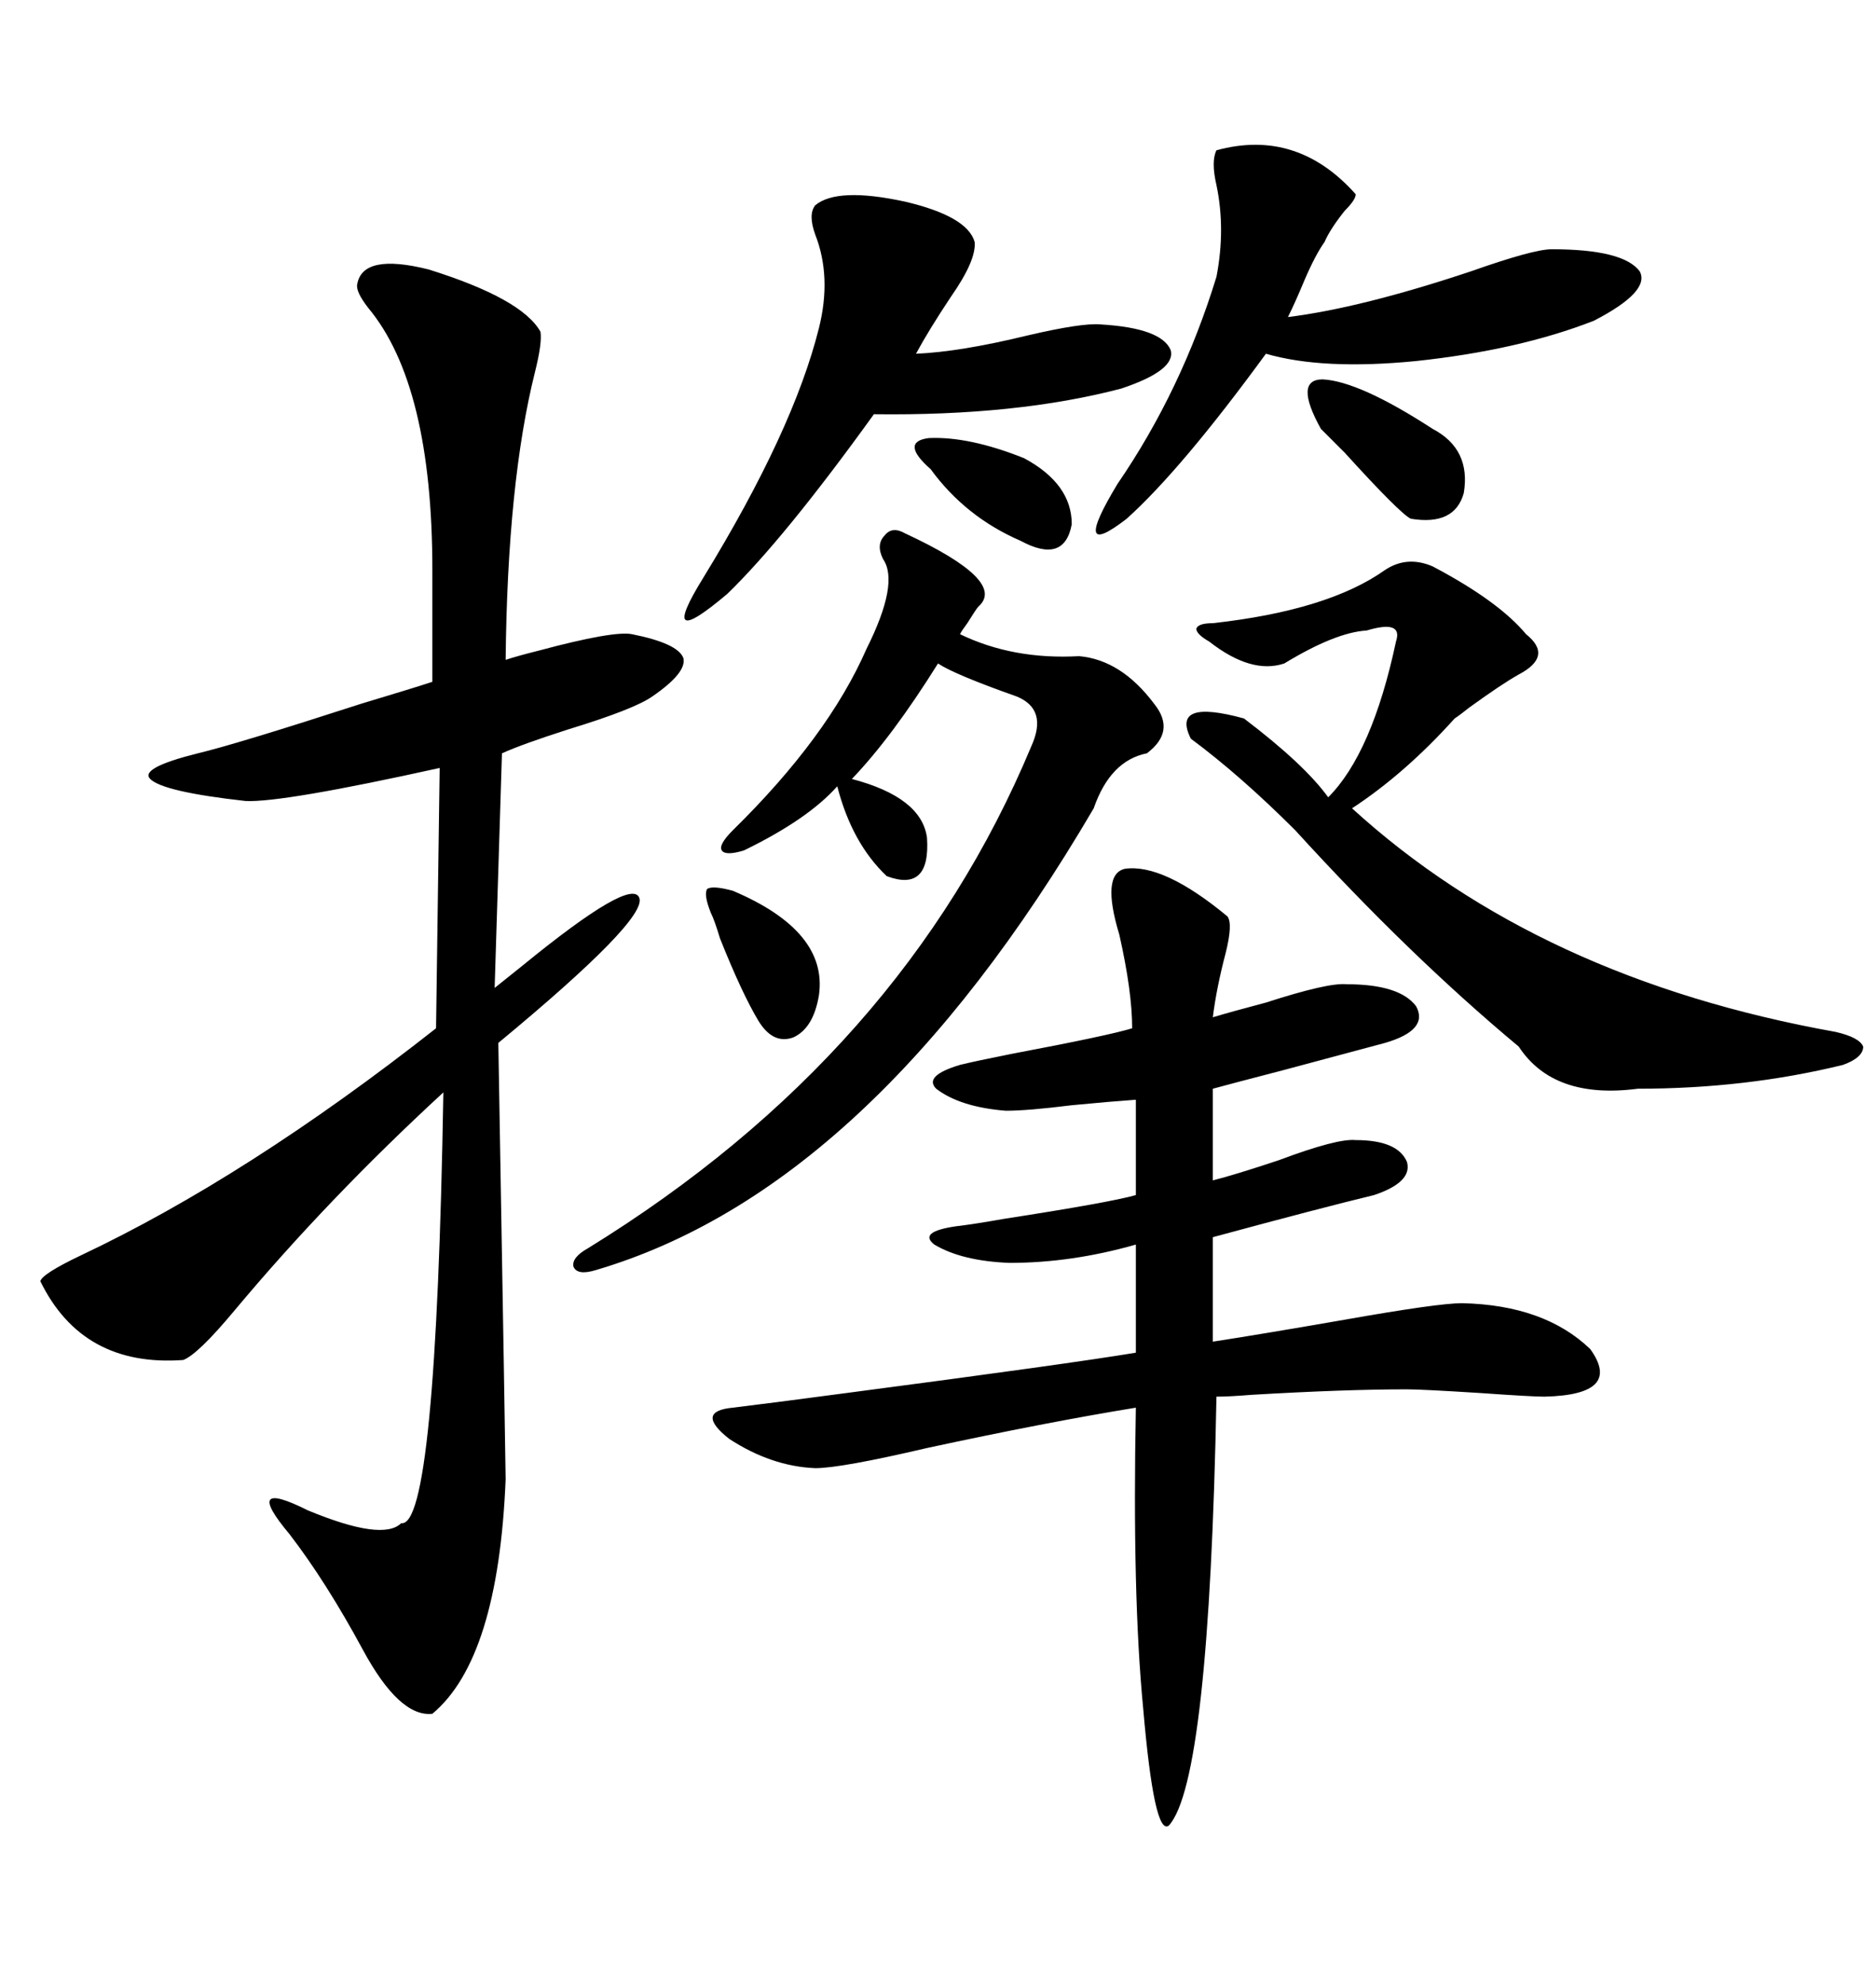 <svg xmlns="http://www.w3.org/2000/svg" xmlns:xlink="http://www.w3.org/1999/xlink" width="300" height="317.285"><path d="M57.13 45.41L57.13 45.41Q58.01 40.43 68.55 43.07L68.55 43.07Q83.50 47.75 86.43 53.03L86.43 53.03Q86.72 54.79 85.55 59.47L85.55 59.47Q81.15 77.05 80.86 105.47L80.86 105.47Q82.62 104.88 86.13 104.00L86.13 104.00Q98.14 100.78 101.07 101.37L101.07 101.37Q108.40 102.83 109.28 105.18L109.28 105.18Q109.86 107.52 104.30 111.33L104.30 111.33Q101.37 113.38 90.82 116.60L90.82 116.60Q83.50 118.95 80.27 120.41L80.27 120.41L79.10 157.91Q80.57 156.74 83.50 154.39L83.50 154.39Q101.07 140.04 102.25 143.55L102.25 143.55Q103.42 147.07 79.69 166.70L79.69 166.70Q80.86 234.67 80.86 236.43L80.86 236.43Q79.69 265.14 69.14 273.93L69.14 273.93Q63.87 274.51 58.01 263.67L58.01 263.67Q52.15 252.83 46.29 245.21L46.29 245.21Q38.67 236.13 49.22 241.41L49.22 241.41Q61.23 246.39 64.16 243.46L64.16 243.46Q69.73 244.34 70.90 174.61L70.90 174.61Q52.44 191.60 37.50 209.47L37.50 209.47Q31.64 216.50 29.30 217.38L29.30 217.38Q13.18 218.55 6.45 204.79L6.45 204.79Q6.74 203.61 12.89 200.68L12.89 200.68Q39.55 188.09 69.73 164.36L69.73 164.36L70.31 122.75Q45.12 128.32 39.26 128.03L39.26 128.03Q26.07 126.56 24.02 124.51L24.02 124.51Q22.27 122.75 31.64 120.41L31.64 120.41Q37.79 118.95 57.71 112.50L57.71 112.50Q66.50 109.86 69.14 108.98L69.14 108.98L69.14 91.11Q69.14 61.52 58.89 49.22L58.89 49.22Q56.84 46.58 57.13 45.41ZM179.88 138.87L179.88 138.87Q186.04 137.99 196.29 146.48L196.29 146.48Q197.17 147.66 196.00 152.34L196.00 152.34Q194.53 157.91 193.95 162.60L193.95 162.60Q196.88 161.72 202.44 160.25L202.44 160.25Q212.40 157.03 215.33 157.32L215.33 157.32Q223.83 157.32 226.46 160.84L226.46 160.84Q228.52 164.65 221.48 166.70L221.48 166.70Q217.09 167.87 205.08 171.09L205.08 171.09Q197.17 173.14 193.95 174.02L193.95 174.02L193.95 188.67Q197.46 187.79 204.49 185.45L204.49 185.45Q213.87 181.93 216.80 182.23L216.80 182.23Q223.54 182.23 225 185.74L225 185.74Q225.88 188.96 219.73 191.02L219.73 191.02Q211.23 193.07 193.95 197.75L193.95 197.75L193.95 214.45Q201.56 213.28 215.04 210.94L215.04 210.94Q229.98 208.30 233.79 208.30L233.79 208.30Q246.97 208.59 254.30 215.63L254.30 215.63Q259.57 222.95 246.97 223.24L246.97 223.24Q244.92 223.24 236.72 222.66L236.72 222.66Q227.34 222.07 225 222.07L225 222.07Q215.04 222.07 200.10 222.95L200.10 222.95Q196.58 223.24 194.53 223.24L194.53 223.24Q193.36 284.77 186.91 291.80L186.91 291.80Q184.57 293.55 182.81 273.05L182.81 273.05Q181.93 263.96 181.64 251.95L181.64 251.95Q181.35 239.94 181.64 225L181.64 225Q167.29 227.34 148.24 231.45L148.24 231.45Q134.47 234.67 130.37 234.67L130.37 234.67Q123.34 234.38 116.60 229.98L116.60 229.98Q111.04 225.59 117.19 225L117.19 225Q122.17 224.41 135.35 222.66L135.35 222.66Q171.09 217.97 181.64 216.21L181.64 216.21L181.64 198.93Q171.39 201.86 161.43 201.86L161.43 201.86Q153.81 201.56 149.41 198.93L149.41 198.93Q146.78 196.88 152.93 196.00L152.93 196.00Q155.57 195.70 160.55 194.82L160.55 194.82Q177.54 192.19 181.64 191.02L181.64 191.02L181.64 175.78Q177.54 176.07 171.39 176.66L171.39 176.66Q164.36 177.54 160.84 177.54L160.84 177.54Q153.52 176.95 149.71 174.02L149.71 174.02Q147.66 171.97 153.52 170.21L153.52 170.21Q155.86 169.63 161.72 168.46L161.72 168.46Q177.25 165.53 181.05 164.36L181.05 164.36Q181.05 158.50 179.00 149.41L179.00 149.41Q176.07 139.75 179.88 138.87ZM144.73 85.25L144.73 85.25Q161.13 92.87 156.45 96.97L156.45 96.97Q156.15 97.27 154.69 99.61L154.69 99.61Q153.81 100.78 153.52 101.37L153.52 101.37Q162.01 105.47 172.56 104.88L172.56 104.88Q179.30 105.47 184.57 112.50L184.57 112.50Q188.09 116.89 183.40 120.41L183.40 120.41Q177.54 121.58 174.90 129.20L174.90 129.20Q139.16 190.14 95.21 203.03L95.21 203.03Q92.29 203.91 91.70 202.44L91.70 202.44Q91.41 200.98 94.04 199.51L94.04 199.51Q144.43 168.46 164.94 119.24L164.94 119.24Q167.58 113.38 162.60 111.33L162.60 111.33Q152.64 107.81 150 106.05L150 106.05Q142.68 117.77 136.23 124.51L136.23 124.51Q147.36 127.44 148.24 133.89L148.24 133.89Q148.83 142.68 141.80 140.04L141.80 140.04Q136.23 134.77 133.89 125.68L133.89 125.68Q129.20 130.96 118.95 135.94L118.95 135.94Q116.02 136.82 115.43 135.94L115.43 135.94Q114.84 135.06 117.19 132.71L117.19 132.71Q132.42 117.77 138.57 103.71L138.57 103.71Q143.85 93.16 141.21 89.36L141.21 89.36Q140.04 87.01 141.50 85.55L141.50 85.55Q142.68 84.08 144.73 85.25ZM221.48 91.11L221.48 91.11Q225 88.77 229.10 90.53L229.10 90.53Q239.65 96.09 244.04 101.37L244.04 101.37Q248.44 104.88 242.87 107.81L242.87 107.81Q240.23 109.28 234.96 113.09L234.96 113.09Q233.50 114.26 232.62 114.84L232.62 114.84Q224.71 123.63 216.21 129.20L216.21 129.20Q246.09 156.45 293.55 164.94L293.55 164.94Q297.36 165.82 297.95 167.29L297.95 167.29Q297.95 169.04 294.73 170.21L294.73 170.21Q279.20 174.02 261.91 174.02L261.91 174.02Q248.44 175.78 242.87 167.29L242.87 167.29Q225.29 152.64 207.13 132.71L207.13 132.71Q198.34 123.93 190.43 118.07L190.43 118.07Q187.21 111.62 198.93 114.84L198.93 114.84Q208.59 122.17 212.40 127.44L212.40 127.44Q219.43 120.41 223.24 102.54L223.24 102.54Q224.41 99.02 218.55 100.78L218.55 100.78Q213.57 101.07 205.37 106.05L205.37 106.05Q200.10 107.81 193.36 102.54L193.36 102.54Q191.31 101.37 191.31 100.49L191.31 100.49Q191.60 99.61 193.95 99.61L193.95 99.61Q212.40 97.56 221.48 91.11ZM194.53 24.02L194.53 24.02Q207.42 20.51 216.80 31.05L216.80 31.05Q216.80 31.93 215.04 33.69L215.04 33.69Q212.70 36.62 211.82 38.67L211.82 38.67Q210.35 40.72 208.59 44.82L208.59 44.82Q207.13 48.34 205.96 50.68L205.96 50.68Q217.68 49.22 235.25 43.36L235.25 43.36Q245.21 39.84 248.14 39.84L248.14 39.84Q259.57 39.84 262.21 43.36L262.21 43.36Q263.96 46.58 254.88 51.27L254.88 51.27Q242.87 55.96 226.46 57.71L226.46 57.71Q211.52 59.18 202.44 56.54L202.44 56.54Q188.96 75 180.18 82.91L180.18 82.91Q171.09 89.94 178.71 77.34L178.71 77.34Q188.96 62.40 194.53 44.24L194.53 44.24Q196.00 36.62 194.53 29.59L194.53 29.59Q193.65 25.78 194.53 24.02ZM130.37 32.81L130.37 32.81Q133.89 29.88 144.73 32.23L144.73 32.23Q154.69 34.57 155.86 38.67L155.86 38.67Q156.15 41.60 152.05 47.46L152.05 47.46Q148.54 52.73 146.48 56.54L146.48 56.54Q153.52 56.25 164.36 53.61L164.36 53.61Q173.14 51.56 176.07 51.86L176.07 51.86Q185.74 52.44 187.21 55.96L187.21 55.96Q188.09 59.18 179.30 62.11L179.30 62.11Q162.60 66.50 139.75 66.21L139.75 66.21Q125.39 86.13 116.31 94.92L116.31 94.92Q104.88 104.59 112.50 92.29L112.50 92.29Q126.86 68.85 130.96 52.44L130.96 52.44Q133.01 44.24 130.37 37.50L130.37 37.50Q129.20 34.28 130.37 32.81ZM211.23 68.55L211.23 68.55Q206.84 60.64 211.52 60.64L211.52 60.64Q217.38 60.94 229.10 68.55L229.10 68.55Q235.25 71.78 234.08 78.81L234.08 78.81Q232.62 84.08 225.59 82.91L225.59 82.91Q223.83 82.03 215.04 72.36L215.04 72.36Q212.11 69.43 211.23 68.55ZM163.77 73.24L163.77 73.24Q171.39 77.34 171.39 83.79L171.39 83.79Q170.21 90.23 163.18 86.43L163.18 86.43Q154.39 82.62 148.83 75L148.83 75Q143.85 70.61 148.54 70.02L148.54 70.02Q154.98 69.73 163.77 73.24ZM117.19 142.38L117.19 142.38Q132.42 148.83 130.96 159.08L130.96 159.08Q130.08 164.36 126.86 165.82L126.86 165.82Q123.63 166.99 121.29 163.18L121.29 163.18Q118.65 158.79 115.14 150L115.14 150Q114.26 147.07 113.67 145.90L113.67 145.90Q112.50 142.97 113.09 142.09L113.09 142.09Q113.96 141.50 117.19 142.38Z"/></svg>